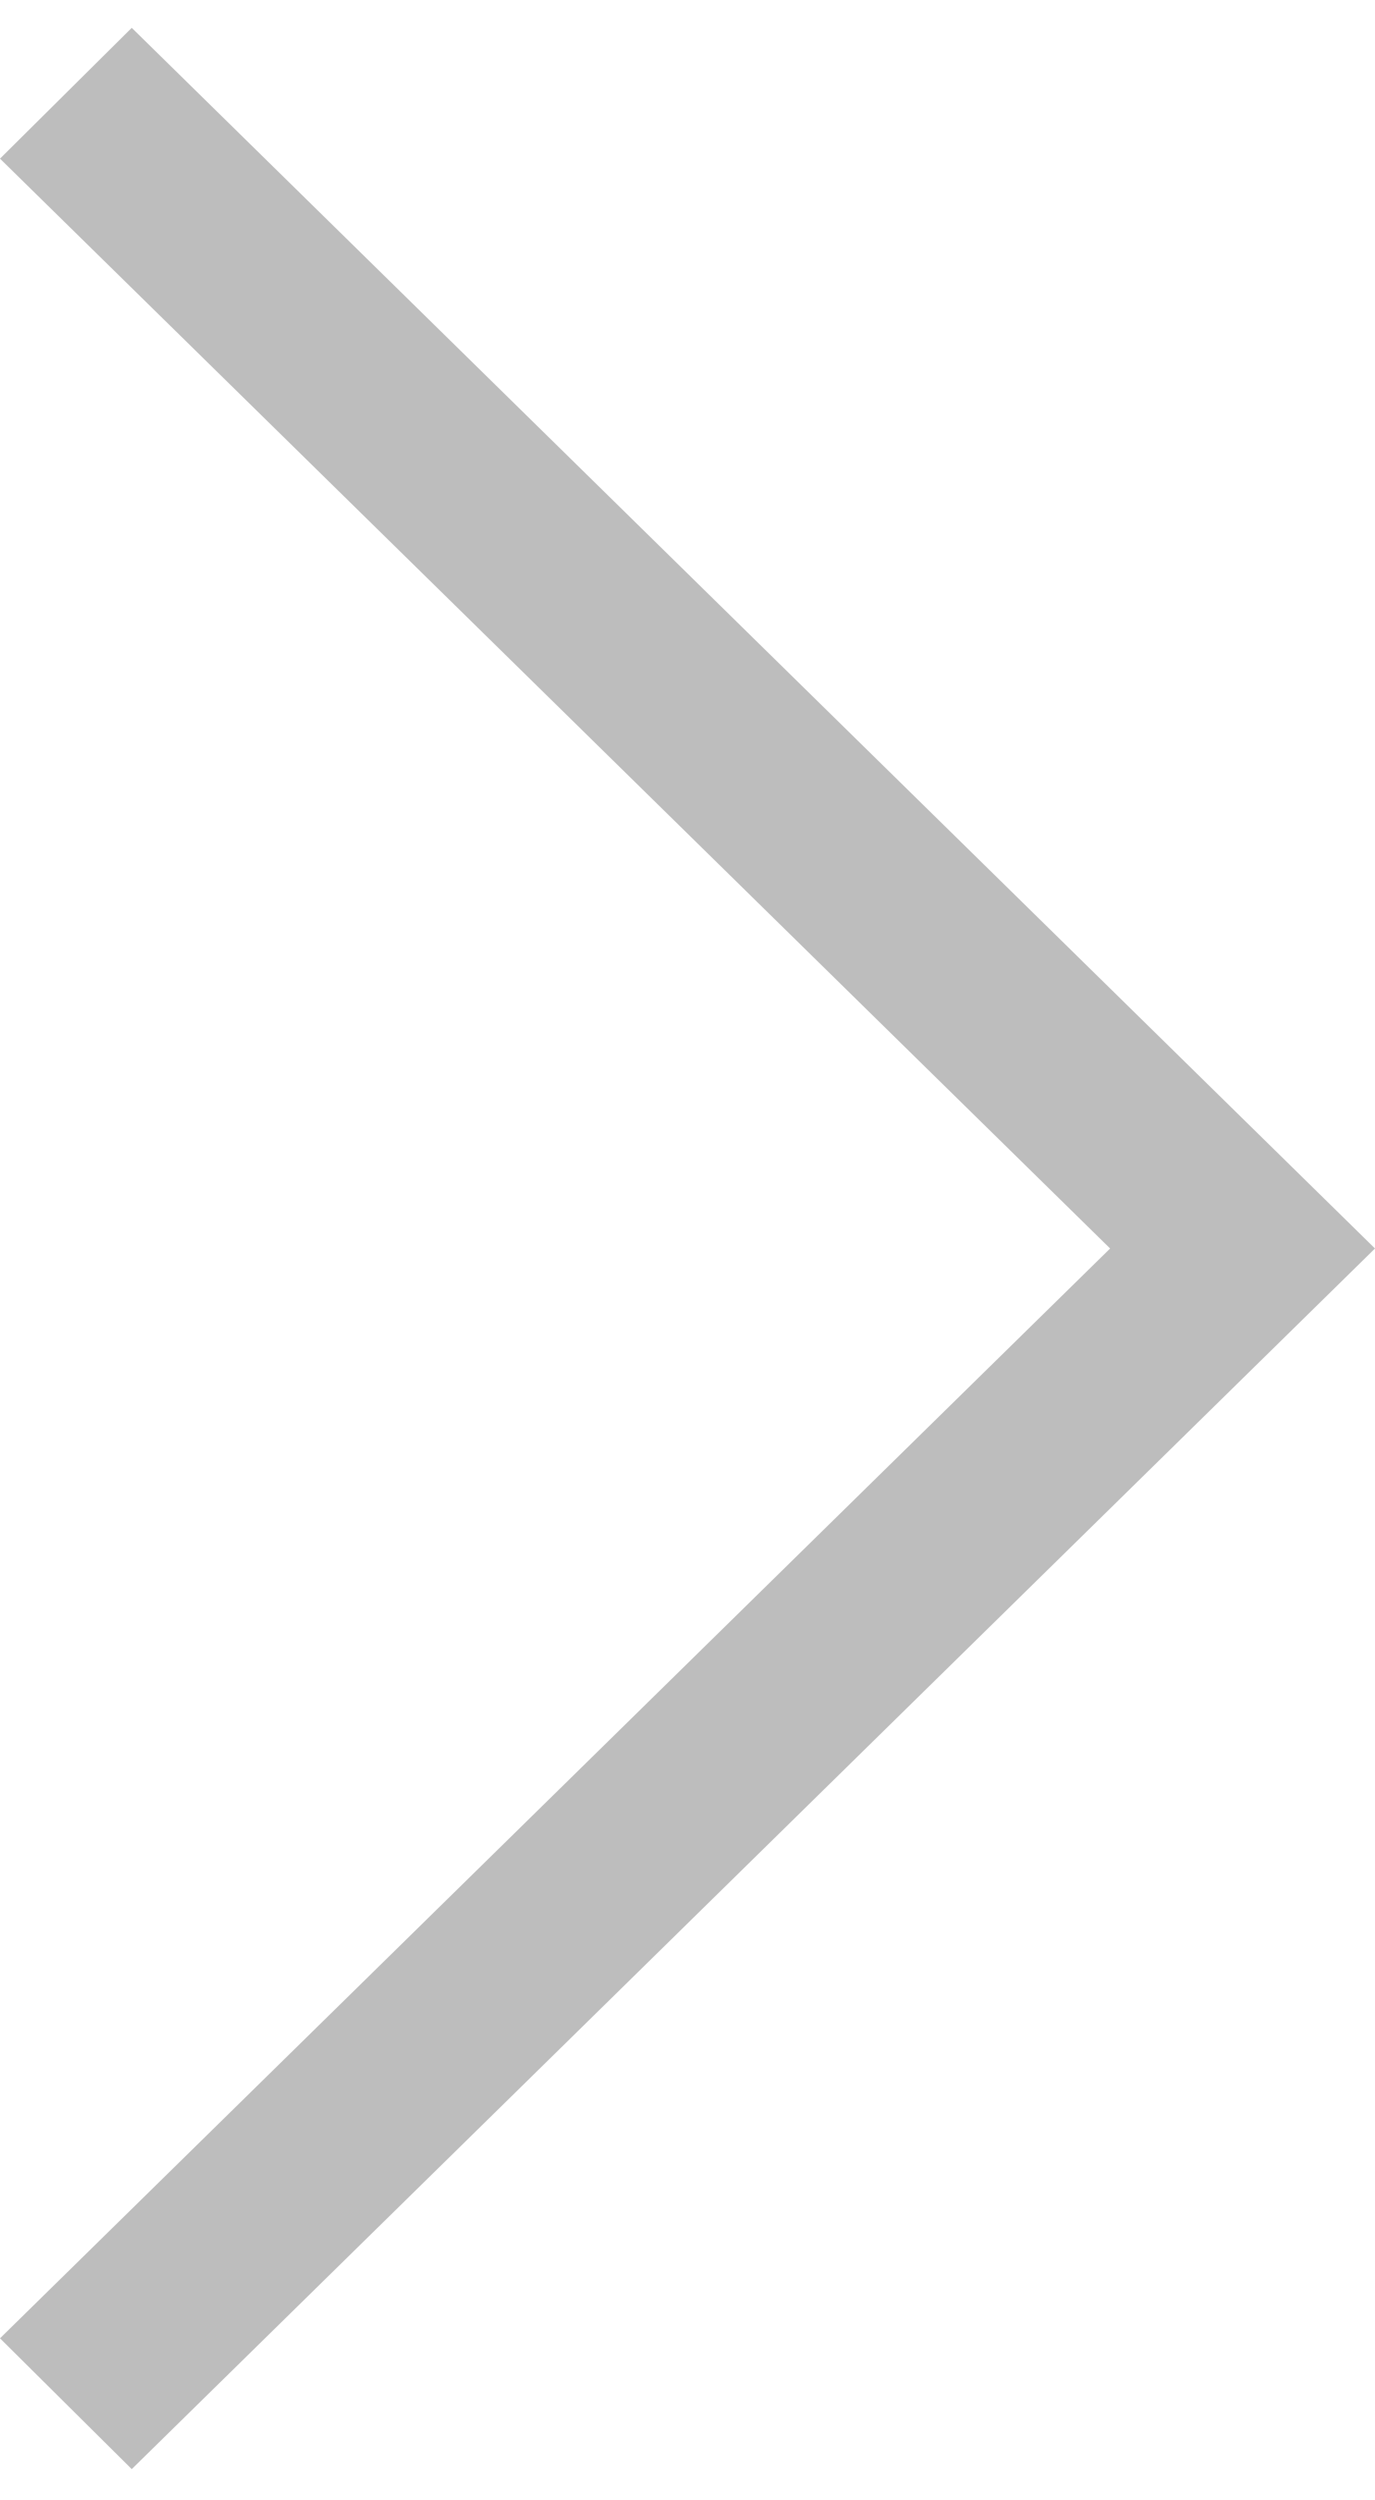 <svg width="33" height="60" viewBox="0 0 33 60" fill="none" xmlns="http://www.w3.org/2000/svg">
<path d="M3.162 59.253L0 56.114L26.643 29.961L0 3.807L3.162 0.668L33 29.961L3.162 59.253Z" fill="#BDBDBD"/>
</svg>
